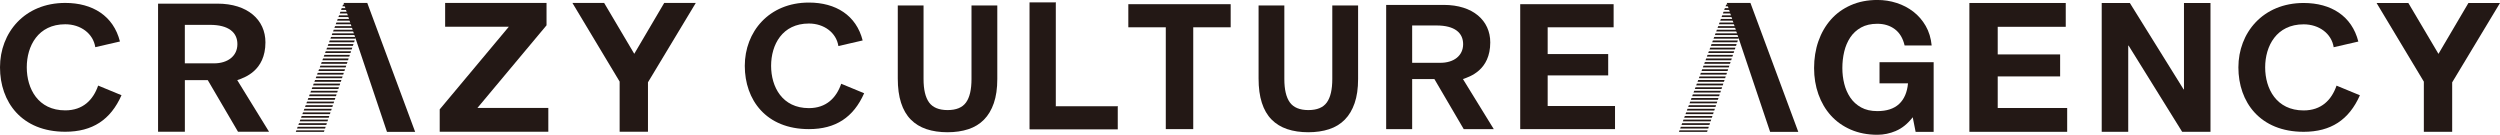 <?xml version="1.0" encoding="UTF-8"?>
<svg id="_レイヤー_2" data-name="レイヤー 2" xmlns="http://www.w3.org/2000/svg" xmlns:xlink="http://www.w3.org/1999/xlink" viewBox="0 0 769.48 41.48">
  <defs>
    <style>
      .cls-1, .cls-2, .cls-3 {
        fill: none;
      }

      .cls-2 {
        clip-path: url(#clippath);
      }

      .cls-3 {
        clip-path: url(#clippath-1);
      }

      .cls-4, .cls-5 {
        fill: #231815;
      }

      .cls-5 {
        stroke: #231815;
        stroke-miterlimit: 10;
        stroke-width: .1px;
      }
    </style>
    <clipPath id="clippath">
      <polyline class="cls-1" points="99.71 40.59 91.04 40.59 105.78 .9 113.06 .9 99.71 40.59"/>
    </clipPath>
    <clipPath id="clippath-1">
      <polyline class="cls-1" points="525.43 40.59 516.76 40.59 531.5 .9 538.78 .9 525.43 40.59"/>
    </clipPath>
  </defs>
  <g id="_レイヤー_1-2" data-name="レイヤー 1">
    <g>
      <path class="cls-4" d="m73.27,40.55h9.54s-9.79-15.89-9.79-15.89c2.09-.72,8.68-2.77,8.68-11.63,0-6.92-5.48-11.91-14.77-11.91h-18.28v39.43h8.25v-15.89s7.05,0,7.05,0l9.31,15.89m-16.37-21.04V7.65s7.75,0,7.75,0c5.72,0,8.43,2.33,8.43,5.93,0,3.71-3.02,5.92-7.2,5.92h-8.98Z"/>
      <path class="cls-4" d="m156.61,8.23h-19.6V.9h31.21v6.89l-21.27,25.43h21.82v7.33h-33.43v-6.89l21.27-25.43Z"/>
      <path class="cls-4" d="m176.18.9h9.77l9.27,15.66,9.22-15.66h9.72l-14.72,24.43v15.22h-8.72v-15.44L176.18.9Z"/>
      <path class="cls-4" d="m29.33,14.52c-.65-4.19-4.48-7.05-9.25-7.05-8.36,0-11.84,6.68-11.84,13.25s3.47,13.25,11.84,13.25c5.48,0,8.6-3.23,10.13-7.63l7.19,2.97c-3.36,7.58-8.95,11.24-17.32,11.24C6.65,40.55,0,31.38,0,20.72S7.54.9,20.08.9c8.42,0,14.84,3.98,16.84,11.87l-7.6,1.75"/>
      <polyline class="cls-4" points="105.76 .9 113.04 .9 127.78 40.59 119.11 40.59 105.76 .9"/>
      <g class="cls-2">
        <rect class="cls-4" x="91.04" y="1.4" width="22.02" height=".54"/>
        <rect class="cls-4" x="91.04" y="2.51" width="22.02" height=".54"/>
        <rect class="cls-4" x="91.04" y="3.61" width="22.02" height=".54"/>
        <rect class="cls-4" x="91.04" y="4.72" width="22.02" height=".54"/>
        <rect class="cls-4" x="91.04" y="5.83" width="22.02" height=".54"/>
        <rect class="cls-4" x="91.04" y="6.93" width="22.02" height=".54"/>
        <rect class="cls-4" x="91.04" y="8.04" width="22.02" height=".54"/>
        <rect class="cls-4" x="91.04" y="9.15" width="22.02" height=".54"/>
        <rect class="cls-4" x="91.04" y="10.25" width="22.02" height=".54"/>
        <rect class="cls-4" x="91.04" y="11.36" width="22.02" height=".54"/>
        <rect class="cls-4" x="91.04" y="12.46" width="22.02" height=".54"/>
        <rect class="cls-4" x="91.04" y="13.57" width="22.02" height=".54"/>
        <rect class="cls-4" x="91.04" y="14.68" width="22.02" height=".54"/>
        <rect class="cls-4" x="91.04" y="15.78" width="22.02" height=".54"/>
        <rect class="cls-4" x="91.04" y="16.89" width="22.02" height=".54"/>
        <rect class="cls-4" x="91.04" y="18" width="22.02" height=".54"/>
        <rect class="cls-4" x="91.04" y="19.1" width="22.02" height=".54"/>
        <rect class="cls-4" x="91.04" y="20.21" width="22.02" height=".54"/>
        <rect class="cls-4" x="91.04" y="21.32" width="22.02" height=".54"/>
        <rect class="cls-4" x="91.04" y="22.42" width="22.02" height=".54"/>
        <rect class="cls-4" x="91.04" y="23.53" width="22.02" height=".54"/>
        <rect class="cls-4" x="91.04" y="24.63" width="22.02" height=".54"/>
        <rect class="cls-4" x="91.04" y="25.74" width="22.02" height=".54"/>
        <rect class="cls-4" x="91.04" y="26.85" width="22.02" height=".54"/>
        <rect class="cls-4" x="91.04" y="27.95" width="22.02" height=".54"/>
        <rect class="cls-4" x="91.04" y="29.06" width="22.02" height=".54"/>
        <rect class="cls-4" x="91.04" y="30.17" width="22.02" height=".54"/>
        <rect class="cls-4" x="91.04" y="31.27" width="22.02" height=".54"/>
        <rect class="cls-4" x="91.04" y="32.38" width="22.02" height=".54"/>
        <rect class="cls-4" x="91.04" y="33.49" width="22.02" height=".54"/>
        <rect class="cls-4" x="91.04" y="34.59" width="22.02" height=".54"/>
        <rect class="cls-4" x="91.04" y="35.7" width="22.02" height=".54"/>
        <rect class="cls-4" x="91.04" y="36.81" width="22.02" height=".54"/>
        <rect class="cls-4" x="91.04" y="37.91" width="22.02" height=".54"/>
        <rect class="cls-4" x="91.04" y="39.02" width="22.02" height=".54"/>
        <rect class="cls-4" x="91.04" y="40.12" width="22.02" height=".46"/>
      </g>
      <g>
        <path class="cls-4" d="m583.57,40.29c-1.89.8-3.8,1.19-5.72,1.19-3.04,0-5.77-.53-8.19-1.58-2.43-1.06-4.47-2.51-6.14-4.36-1.67-1.85-2.94-4.03-3.83-6.53-.89-2.5-1.33-5.19-1.33-8.08s.44-5.71,1.33-8.25c.89-2.54,2.17-4.75,3.83-6.64,1.67-1.89,3.71-3.37,6.14-4.44,2.42-1.07,5.16-1.61,8.19-1.61,2.04,0,4.01.3,5.91.92,1.91.61,3.63,1.51,5.16,2.69,1.54,1.19,2.8,2.65,3.8,4.39,1,1.74,1.61,3.74,1.83,6h-8.33c-.52-2.22-1.52-3.89-3-5-1.48-1.11-3.28-1.67-5.39-1.67-1.96,0-3.63.38-5,1.14-1.37.76-2.48,1.78-3.33,3.05-.85,1.28-1.47,2.73-1.86,4.36-.39,1.63-.58,3.31-.58,5.05s.19,3.29.58,4.86c.39,1.57,1.01,2.99,1.86,4.25.85,1.26,1.96,2.27,3.33,3.03,1.37.76,3.03,1.14,5,1.14,2.89,0,5.12-.73,6.69-2.19,1.57-1.46,2.49-3.58,2.75-6.36h-8.77v-6.5h16.66v21.44h-5.55l-.89-4.5c-1.55,2-3.28,3.4-5.16,4.19Z"/>
        <path class="cls-4" d="m635.82.92v7.33h-20.94v8.5h19.21v6.77h-19.21v9.72h21.38v7.33h-30.1V.92h29.65Z"/>
        <path class="cls-4" d="m655.55.92l16.55,26.6h.11V.92h8.16v39.65h-8.72l-16.49-26.54h-.11v26.54h-8.16V.92h8.66Z"/>
        <path class="cls-4" d="m731.5.92h9.77l9.27,15.66,9.22-15.66h9.72l-14.72,24.43v15.22h-8.72v-15.44l-14.55-24.21Z"/>
        <path class="cls-4" d="m718.29,14.54c-.65-4.19-4.48-7.05-9.25-7.05-8.36,0-11.84,6.68-11.84,13.25s3.47,13.25,11.84,13.25c5.48,0,8.6-3.23,10.13-7.63l7.19,2.97c-3.36,7.58-8.95,11.24-17.32,11.24-13.43,0-20.08-9.17-20.08-19.82s7.54-19.83,20.08-19.83c8.42,0,14.84,3.98,16.84,11.87l-7.6,1.75"/>
        <g>
          <polyline class="cls-4" points="531.48 .9 538.77 .9 553.5 40.59 544.83 40.59 531.48 .9"/>
          <g class="cls-3">
            <rect class="cls-4" x="516.76" y="1.4" width="22.02" height=".54"/>
            <rect class="cls-4" x="516.76" y="2.51" width="22.02" height=".54"/>
            <rect class="cls-4" x="516.76" y="3.61" width="22.02" height=".54"/>
            <rect class="cls-4" x="516.76" y="4.72" width="22.02" height=".54"/>
            <rect class="cls-4" x="516.76" y="5.83" width="22.02" height=".54"/>
            <rect class="cls-4" x="516.76" y="6.93" width="22.02" height=".54"/>
            <rect class="cls-4" x="516.76" y="8.04" width="22.02" height=".54"/>
            <rect class="cls-4" x="516.76" y="9.15" width="22.02" height=".54"/>
            <rect class="cls-4" x="516.76" y="10.25" width="22.02" height=".54"/>
            <rect class="cls-4" x="516.76" y="11.36" width="22.02" height=".54"/>
            <rect class="cls-4" x="516.76" y="12.46" width="22.02" height=".54"/>
            <rect class="cls-4" x="516.76" y="13.57" width="22.02" height=".54"/>
            <rect class="cls-4" x="516.76" y="14.68" width="22.02" height=".54"/>
            <rect class="cls-4" x="516.76" y="15.78" width="22.02" height=".54"/>
            <rect class="cls-4" x="516.76" y="16.89" width="22.02" height=".54"/>
            <rect class="cls-4" x="516.76" y="18" width="22.02" height=".54"/>
            <rect class="cls-4" x="516.76" y="19.1" width="22.02" height=".54"/>
            <rect class="cls-4" x="516.76" y="20.21" width="22.02" height=".54"/>
            <rect class="cls-4" x="516.76" y="21.32" width="22.02" height=".54"/>
            <rect class="cls-4" x="516.76" y="22.42" width="22.02" height=".54"/>
            <rect class="cls-4" x="516.76" y="23.53" width="22.02" height=".54"/>
            <rect class="cls-4" x="516.76" y="24.63" width="22.02" height=".54"/>
            <rect class="cls-4" x="516.76" y="25.74" width="22.02" height=".54"/>
            <rect class="cls-4" x="516.76" y="26.85" width="22.02" height=".54"/>
            <rect class="cls-4" x="516.76" y="27.95" width="22.02" height=".54"/>
            <rect class="cls-4" x="516.76" y="29.06" width="22.02" height=".54"/>
            <rect class="cls-4" x="516.76" y="30.17" width="22.02" height=".54"/>
            <rect class="cls-4" x="516.76" y="31.27" width="22.02" height=".54"/>
            <rect class="cls-4" x="516.76" y="32.38" width="22.02" height=".54"/>
            <rect class="cls-4" x="516.76" y="33.49" width="22.02" height=".54"/>
            <rect class="cls-4" x="516.76" y="34.59" width="22.02" height=".54"/>
            <rect class="cls-4" x="516.76" y="35.7" width="22.02" height=".54"/>
            <rect class="cls-4" x="516.76" y="36.81" width="22.02" height=".54"/>
            <rect class="cls-4" x="516.76" y="37.91" width="22.02" height=".54"/>
            <rect class="cls-4" x="516.76" y="39.02" width="22.02" height=".54"/>
            <rect class="cls-4" x="516.76" y="40.12" width="22.02" height=".46"/>
          </g>
        </g>
      </g>
      <g>
        <path class="cls-4" d="m450.52,39.74h9.25s-9.49-15.41-9.49-15.41c2.03-.7,8.41-2.68,8.41-11.28,0-6.71-5.31-11.54-14.32-11.54h-17.72v38.23h8v-15.41s6.84,0,6.84,0l9.03,15.41m-15.87-20.4V7.84s7.52,0,7.52,0c5.55,0,8.17,2.25,8.17,5.75,0,3.6-2.92,5.74-6.98,5.74h-8.71Z"/>
        <path class="cls-4" d="m496.66,1.29v7.11h-20.3v8.24h18.63v6.57h-18.63v9.42h20.73v7.11h-29.18V1.29h28.75Z"/>
        <path class="cls-4" d="m347.29,8.4V1.29h31.5v7.11h-11.52v31.34h-8.45V8.4h-11.52Z"/>
        <path class="cls-5" d="m316.96.79h7.98v31.95h19.06v7h-27.04V.79Z"/>
        <path class="cls-4" d="m258.05,14.17c-.64-4.11-4.4-6.93-9.08-6.93-8.22,0-11.63,6.56-11.63,13.02s3.41,13.02,11.63,13.02c5.38,0,8.45-3.18,9.95-7.5l7.06,2.92c-3.3,7.45-8.79,11.04-17.01,11.04-13.19,0-19.73-9.01-19.73-19.47S236.65.79,248.97.79c8.27,0,14.58,3.91,16.55,11.66l-7.46,1.72"/>
        <path class="cls-4" d="m276.32,1.69h7.94v22.65c0,3.23.57,5.63,1.7,7.19,1.14,1.56,3.04,2.35,5.7,2.35s4.56-.78,5.68-2.35c1.12-1.56,1.68-3.96,1.68-7.19V1.69h7.94v22.65c0,2.88-.36,5.35-1.07,7.41-.71,2.06-1.72,3.76-3.04,5.09-1.31,1.33-2.92,2.31-4.82,2.93-1.9.62-4.04.93-6.42.93s-4.57-.32-6.47-.96c-1.9-.64-3.51-1.63-4.82-2.96-1.31-1.33-2.31-3.05-2.98-5.14-.68-2.1-1.01-4.58-1.01-7.46V1.69Z"/>
        <path class="cls-4" d="m387.37,1.69h7.94v22.65c0,3.23.57,5.63,1.7,7.19,1.14,1.56,3.04,2.35,5.7,2.35s4.56-.78,5.68-2.35c1.12-1.56,1.68-3.96,1.68-7.19V1.69h7.94v22.65c0,2.88-.36,5.35-1.07,7.41-.71,2.06-1.72,3.76-3.04,5.09-1.31,1.33-2.92,2.31-4.82,2.93-1.9.62-4.04.93-6.42.93s-4.57-.32-6.47-.96-3.51-1.63-4.82-2.96c-1.31-1.33-2.31-3.05-2.98-5.14-.68-2.1-1.01-4.58-1.01-7.46V1.69Z"/>
      </g>
    </g>
  </g>
</svg>